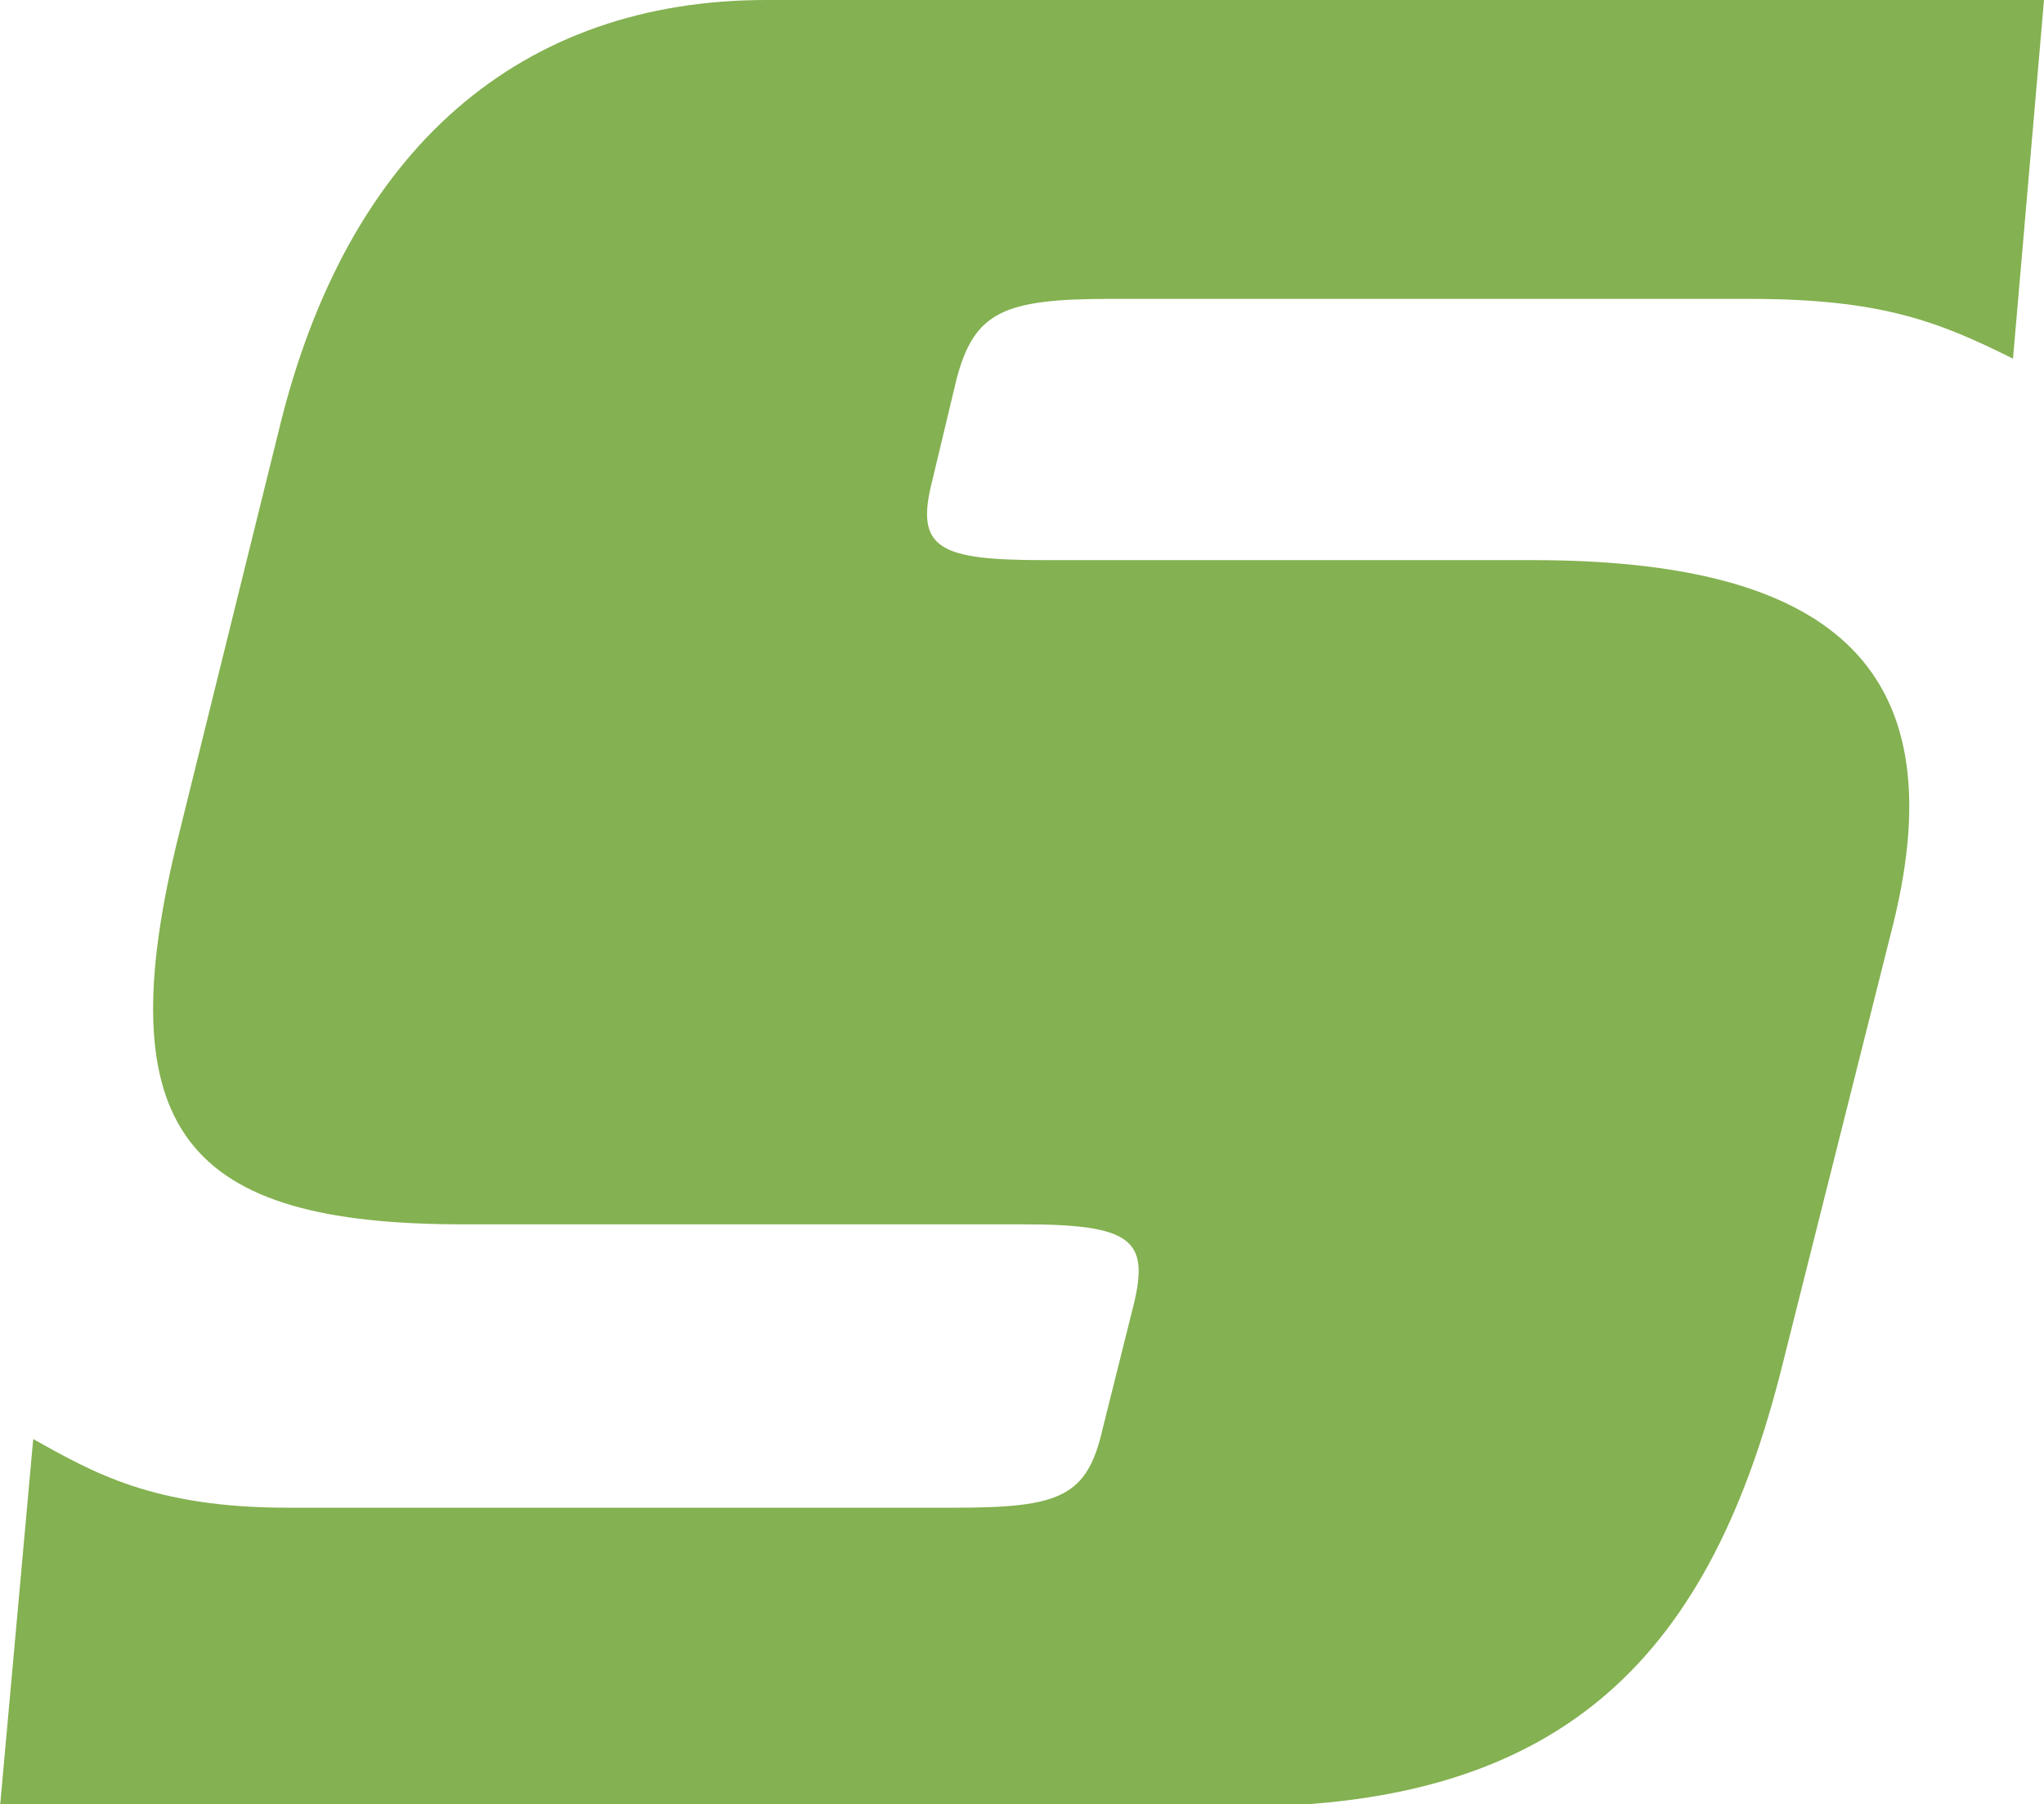 <svg xmlns="http://www.w3.org/2000/svg" version="1.1" xmlns:xlink="http://www.w3.org/1999/xlink" xmlns:svgjs="http://svgjs.dev/svgjs" width="92.3" height="81.5"><svg id="SvgjsSvg1002" xmlns="http://www.w3.org/2000/svg" version="1.1" viewBox="0 0 92.3 81.5">
  <!-- Generator: Adobe Illustrator 29.1.0, SVG Export Plug-In . SVG Version: 2.1.0 Build 142)  -->
  <defs>
    <style>
      .st0 {
        fill: #84b151;
      }
    </style>
  </defs>
  <path class="st0" d="M90.9,16.2c-3.4-1.7-6-2.7-11.9-2.7h-28.9c-4.8,0-6.1.6-6.9,3.6l-1.1,4.6c-.8,3.1.3,3.6,5.1,3.6h22c13.2,0,19.2,4.6,16.3,16.4l-5,19.9c-3.2,12.9-9.6,20-24.5,20H0l1.5-16.6c2.7,1.5,5.4,3.1,11.5,3.1h30.1c4.8,0,6-.5,6.7-3.6l1.4-5.6c.7-2.9-.1-3.6-5-3.6h-25.3c-12.4,0-16.2-4.1-12.8-17.7l4.5-18.2C15.7,6.6,23.6,0,34.6,0h57.7l-1.4,16.2Z"></path>
</svg><style>@media (prefers-color-scheme: light) { :root { filter: none; } }
@media (prefers-color-scheme: dark) { :root { filter: none; } }
</style></svg>